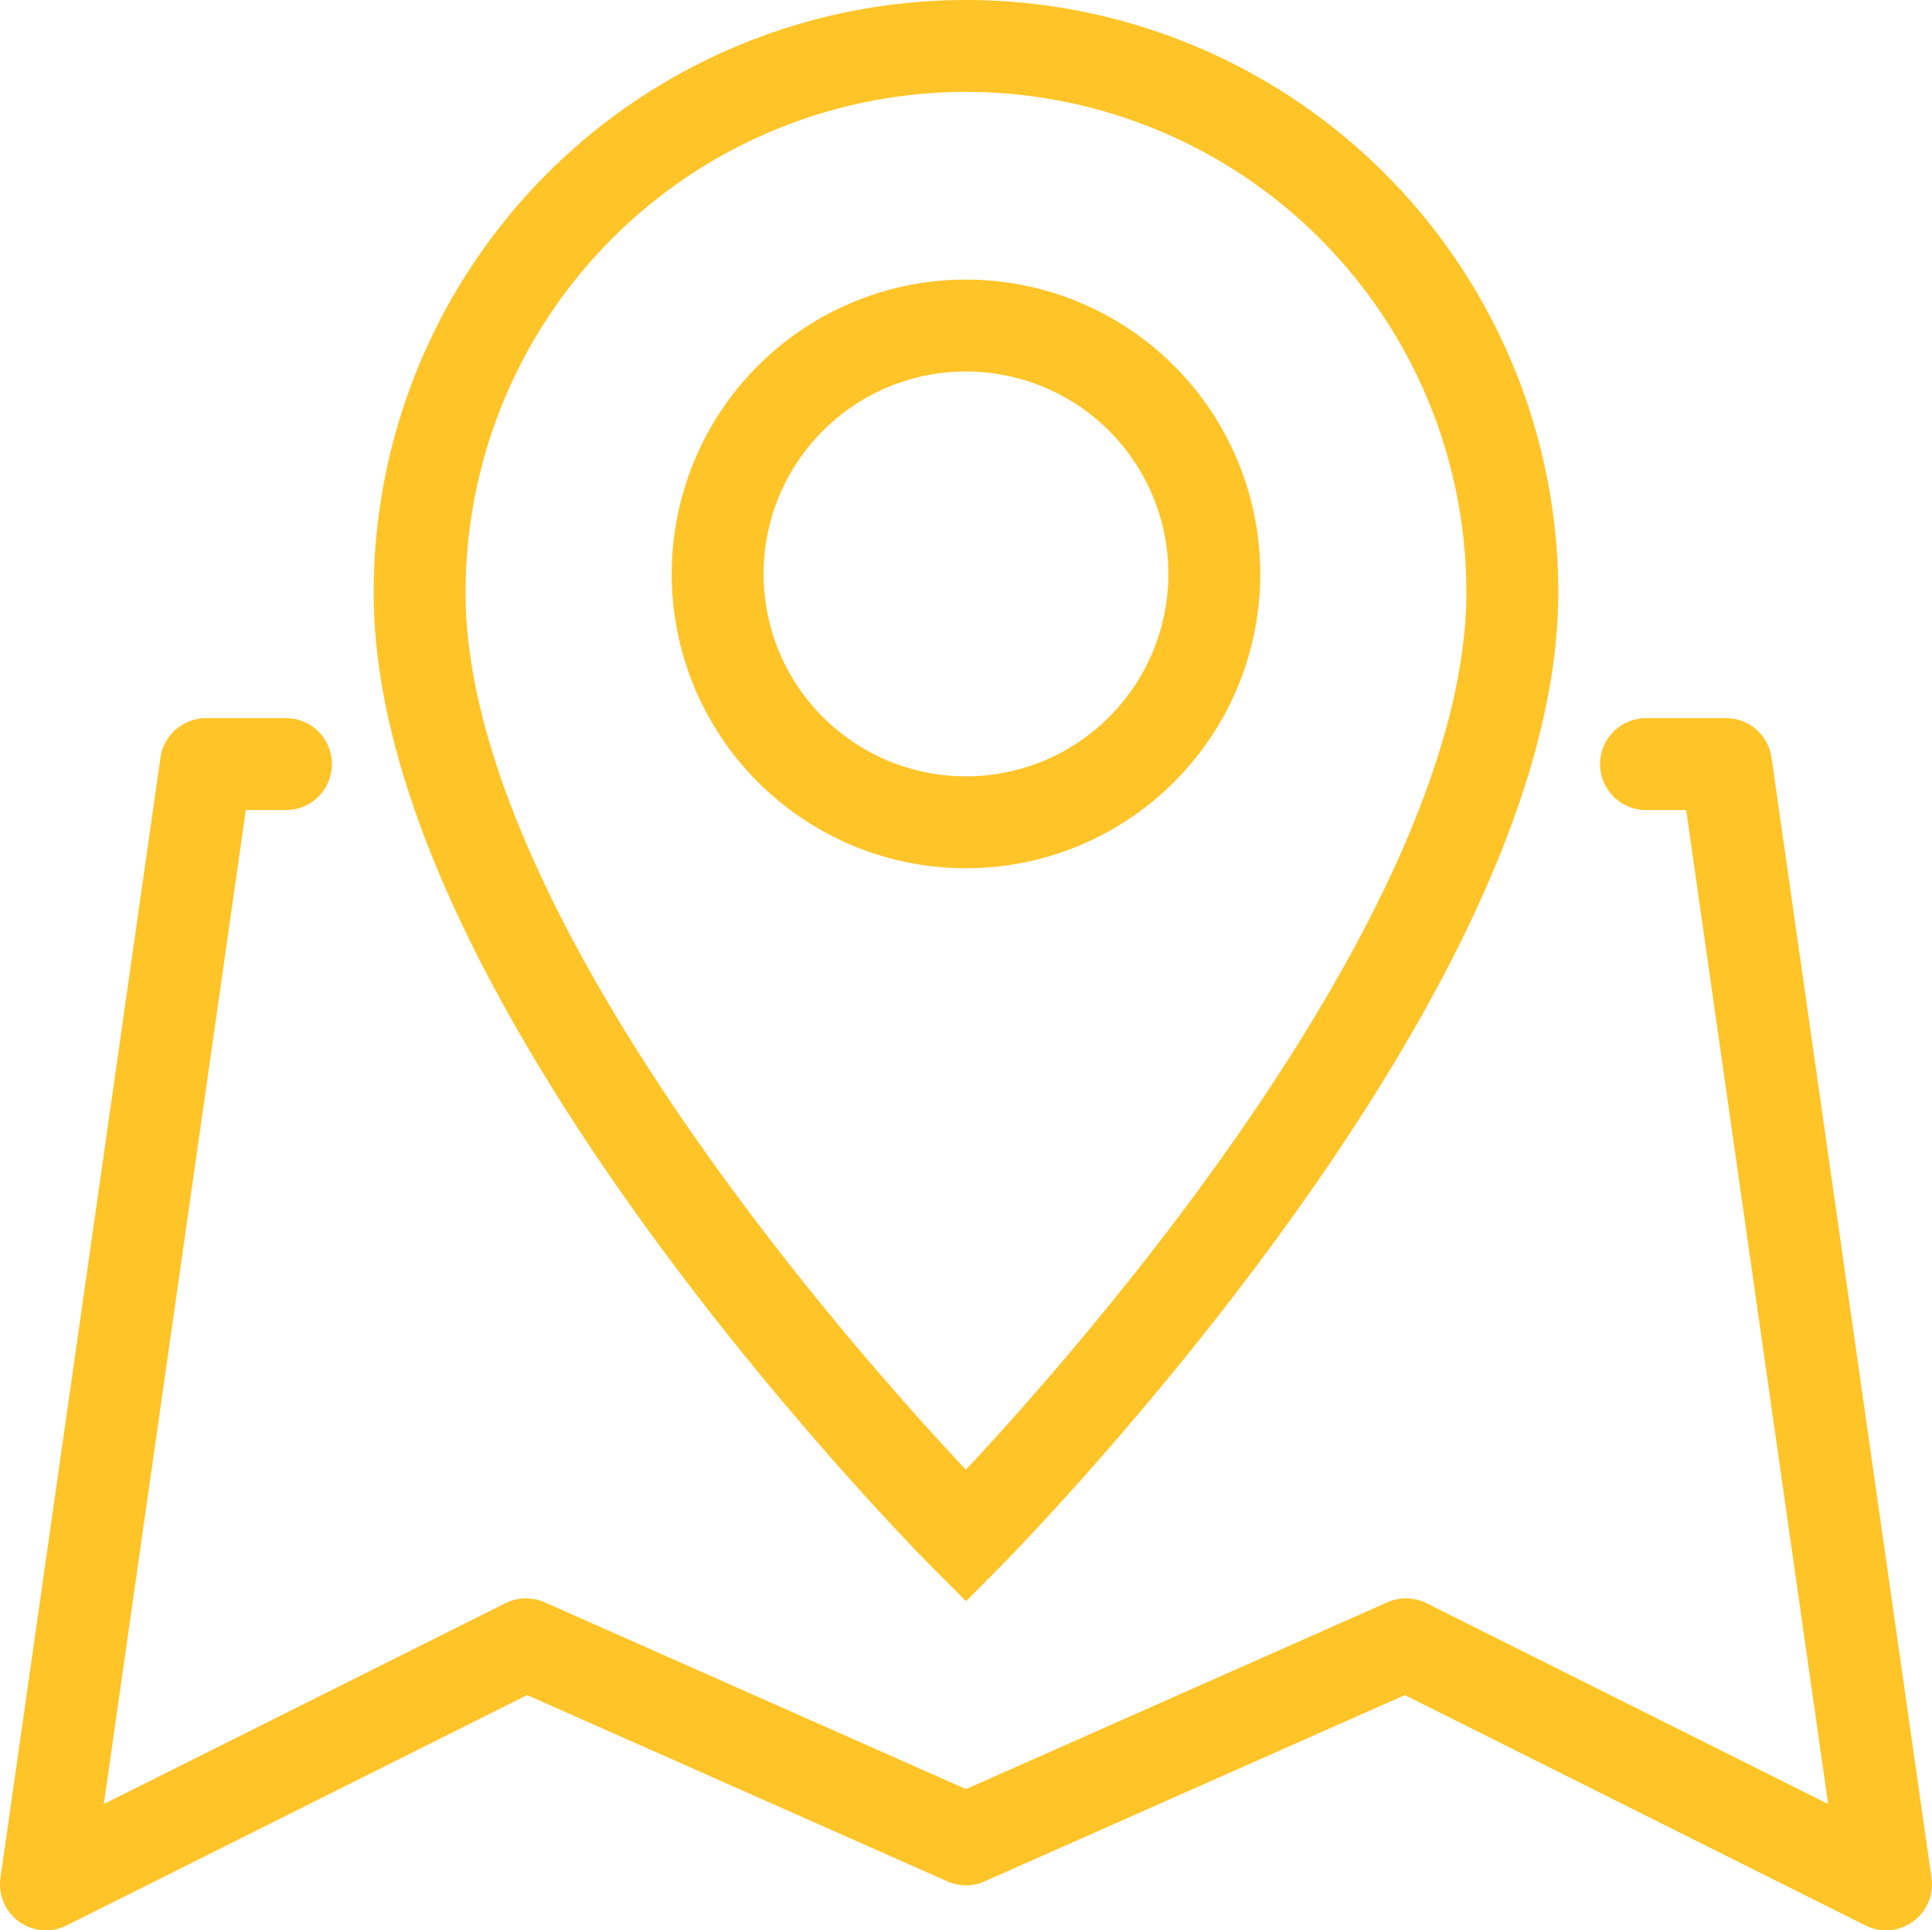 <svg xmlns="http://www.w3.org/2000/svg" width="63.065" height="63" viewBox="0 0 63.065 63">
  <g id="map" transform="translate(-407 -551.025)">
    <path id="Path_49" data-name="Path 49" d="M416.335,561.5h-2.612L408.5,598.062l15.669-7.835,14.363,6.366,14.363-6.366,15.669,7.835L463.342,561.5h-2.612" transform="translate(0 14.463)" fill="none" stroke="#ffc428" stroke-linecap="round" stroke-linejoin="round" stroke-width="3"/>
    <g id="pin" transform="translate(420.698 552.525)">
      <path id="Path_50" data-name="Path 50" d="M448.839,570.359c0,12.87-17.834,30.8-17.834,30.8s-17.858-17.858-17.834-30.8a17.834,17.834,0,0,1,35.668,0Z" transform="translate(-413.171 -552.525)" fill="none" stroke="#ffc428" stroke-miterlimit="10" stroke-width="3"/>
      <path id="Path_51" data-name="Path 51" d="M433.108,564.125A8.106,8.106,0,1,1,425,556.019,8.107,8.107,0,0,1,433.108,564.125Z" transform="translate(-407.168 -546.894)" fill="none" stroke="#ffc428" stroke-miterlimit="10" stroke-width="3"/>
    </g>
  </g>
</svg>
